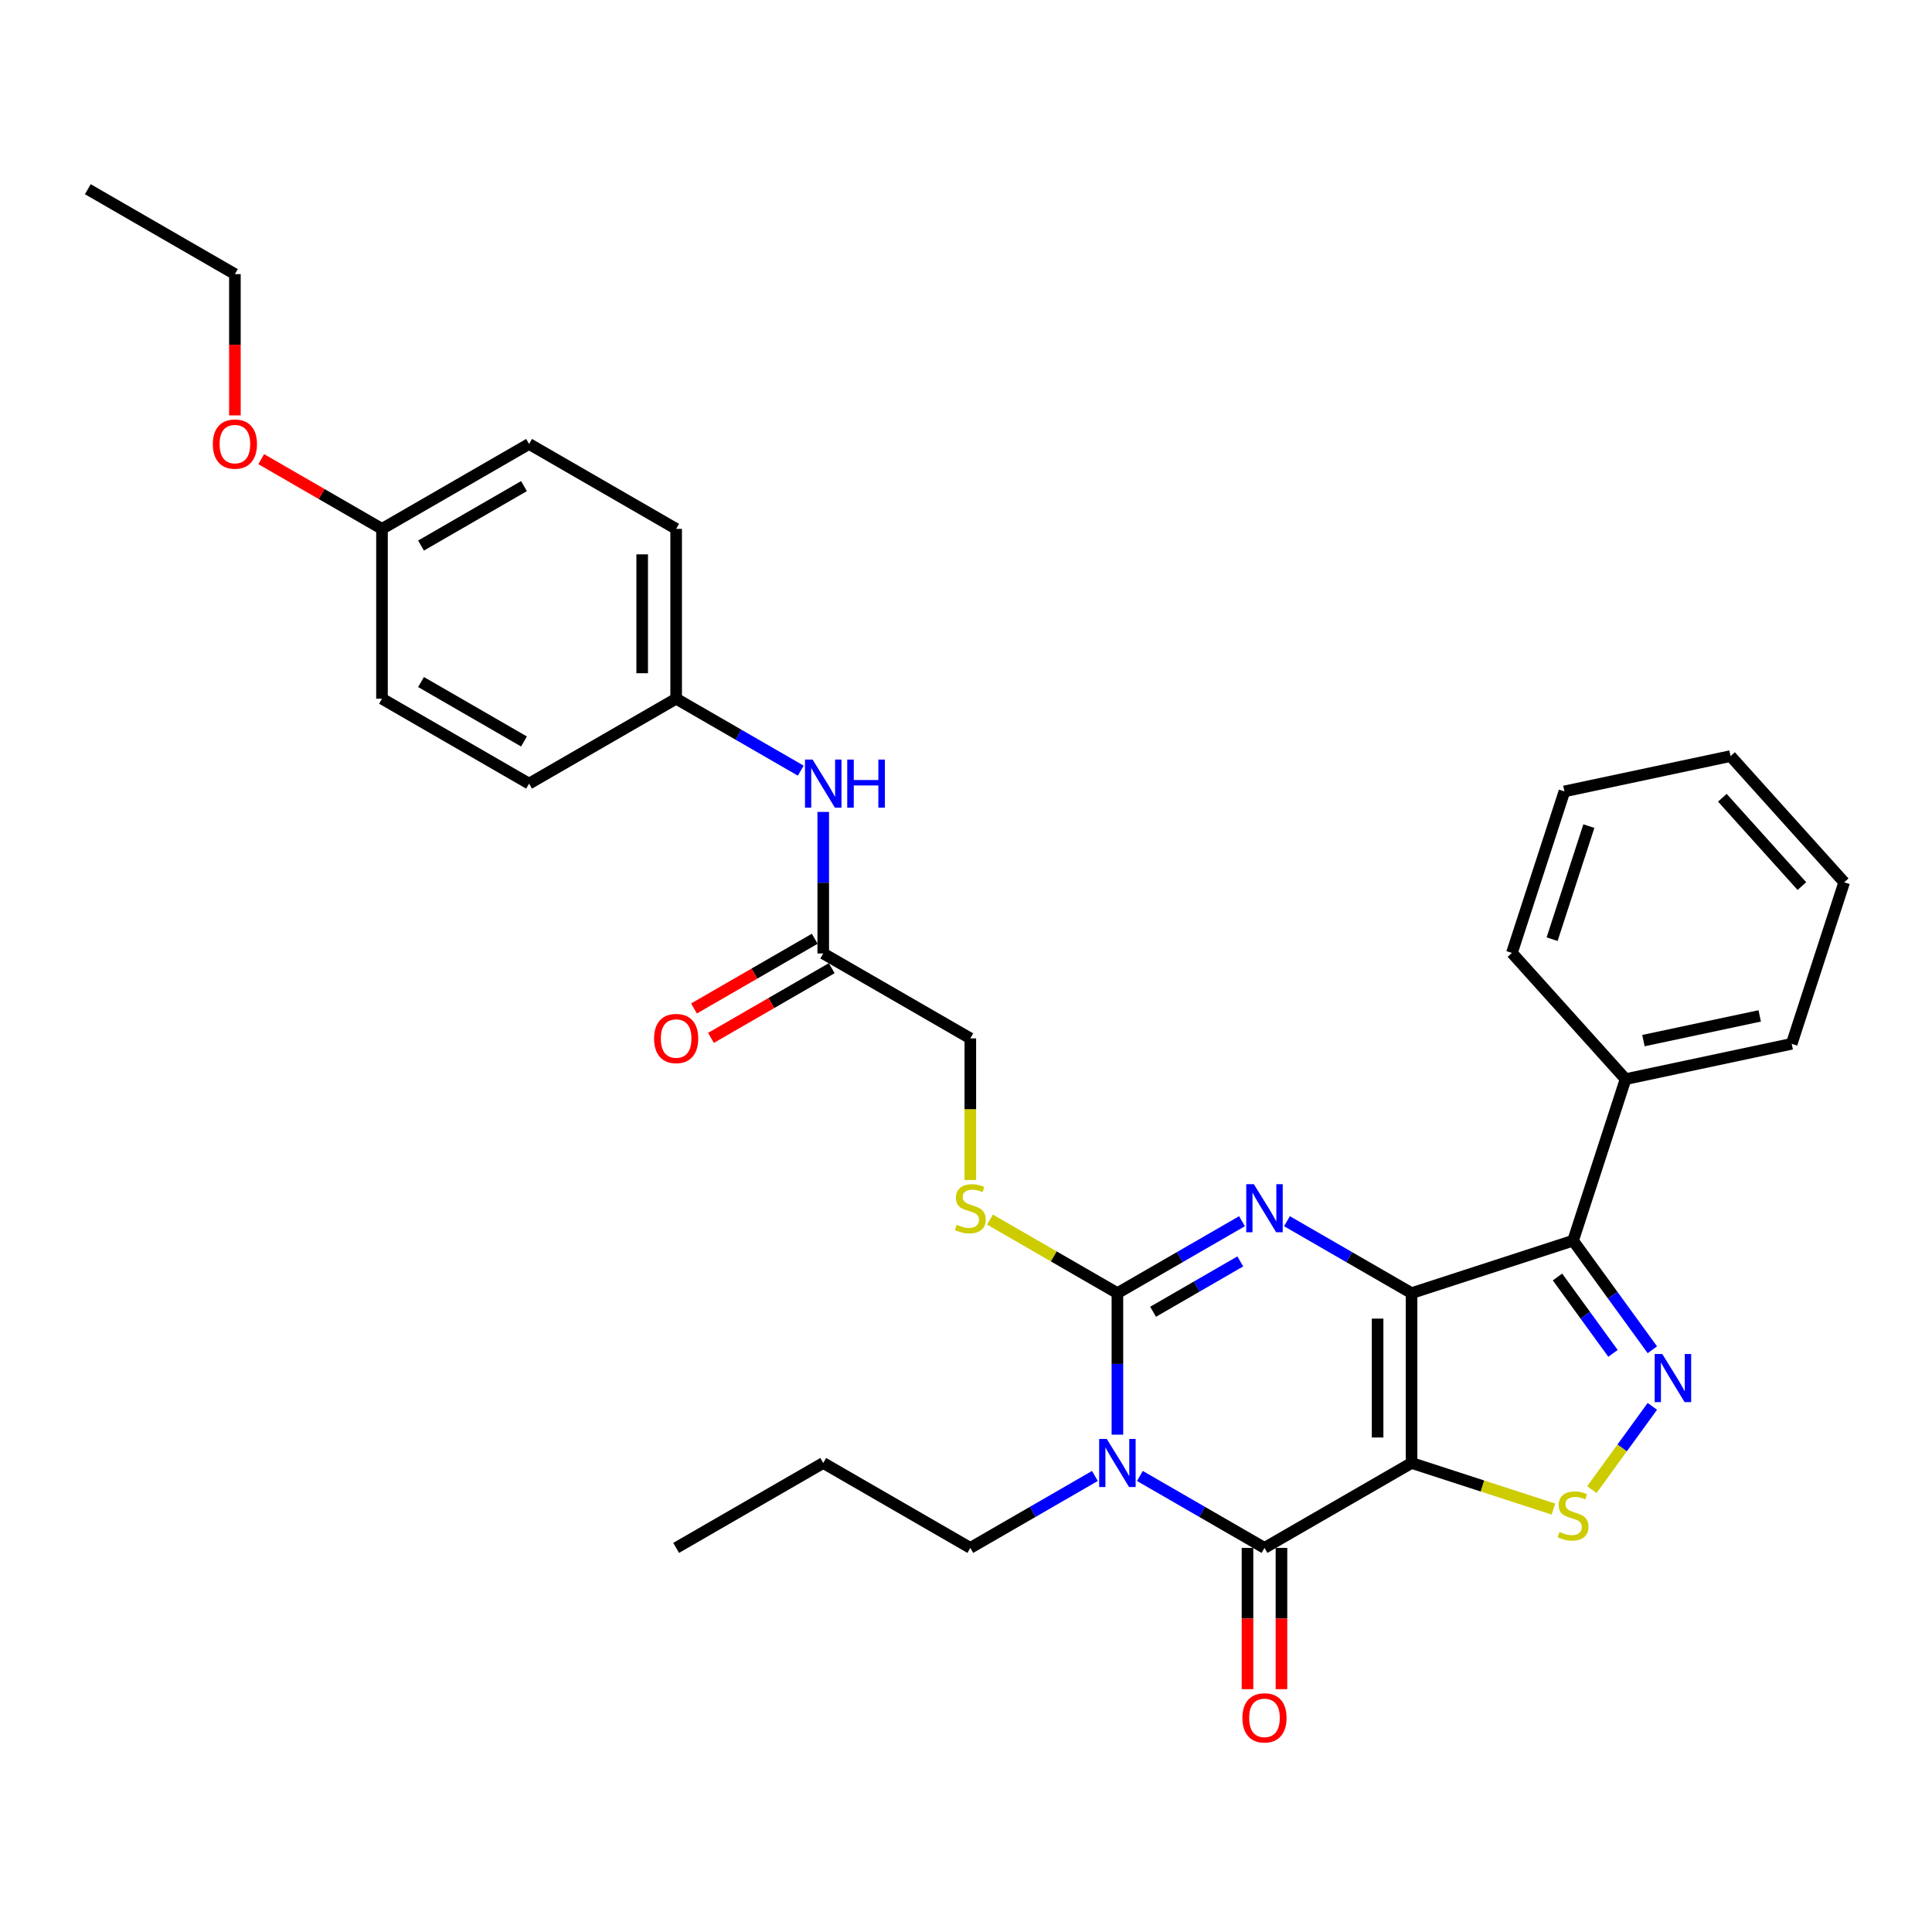 <?xml version='1.0' encoding='iso-8859-1'?>
<svg version='1.1' baseProfile='full'
              xmlns='http://www.w3.org/2000/svg'
                      xmlns:rdkit='http://www.rdkit.org/xml'
                      xmlns:xlink='http://www.w3.org/1999/xlink'
                  xml:space='preserve'
width='1000px' height='1000px' viewBox='0 0 1000 1000'>
<!-- END OF HEADER -->
<rect style='opacity:1.0;fill:#FFFFFF;stroke:none' width='1000' height='1000' x='0' y='0'> </rect>
<path class='bond-0' d='M 730.625,669.327 L 730.625,757.234' style='fill:none;fill-rule:evenodd;stroke:#000000;stroke-width:6px;stroke-linecap:butt;stroke-linejoin:miter;stroke-opacity:1' />
<path class='bond-0' d='M 713.043,682.513 L 713.043,744.048' style='fill:none;fill-rule:evenodd;stroke:#000000;stroke-width:6px;stroke-linecap:butt;stroke-linejoin:miter;stroke-opacity:1' />
<path class='bond-2' d='M 730.625,669.327 L 698.379,650.71' style='fill:none;fill-rule:evenodd;stroke:#000000;stroke-width:6px;stroke-linecap:butt;stroke-linejoin:miter;stroke-opacity:1' />
<path class='bond-2' d='M 698.379,650.71 L 666.133,632.093' style='fill:none;fill-rule:evenodd;stroke:#0000FF;stroke-width:6px;stroke-linecap:butt;stroke-linejoin:miter;stroke-opacity:1' />
<path class='bond-5' d='M 730.625,669.327 L 814.229,642.162' style='fill:none;fill-rule:evenodd;stroke:#000000;stroke-width:6px;stroke-linecap:butt;stroke-linejoin:miter;stroke-opacity:1' />
<path class='bond-4' d='M 730.625,757.234 L 654.495,801.188' style='fill:none;fill-rule:evenodd;stroke:#000000;stroke-width:6px;stroke-linecap:butt;stroke-linejoin:miter;stroke-opacity:1' />
<path class='bond-7' d='M 730.625,757.234 L 767.337,769.163' style='fill:none;fill-rule:evenodd;stroke:#000000;stroke-width:6px;stroke-linecap:butt;stroke-linejoin:miter;stroke-opacity:1' />
<path class='bond-7' d='M 767.337,769.163 L 804.05,781.092' style='fill:none;fill-rule:evenodd;stroke:#CCCC00;stroke-width:6px;stroke-linecap:butt;stroke-linejoin:miter;stroke-opacity:1' />
<path class='bond-1' d='M 578.365,742.589 L 578.365,705.958' style='fill:none;fill-rule:evenodd;stroke:#0000FF;stroke-width:6px;stroke-linecap:butt;stroke-linejoin:miter;stroke-opacity:1' />
<path class='bond-1' d='M 578.365,705.958 L 578.365,669.327' style='fill:none;fill-rule:evenodd;stroke:#000000;stroke-width:6px;stroke-linecap:butt;stroke-linejoin:miter;stroke-opacity:1' />
<path class='bond-14' d='M 566.726,763.954 L 534.48,782.571' style='fill:none;fill-rule:evenodd;stroke:#0000FF;stroke-width:6px;stroke-linecap:butt;stroke-linejoin:miter;stroke-opacity:1' />
<path class='bond-14' d='M 534.48,782.571 L 502.235,801.188' style='fill:none;fill-rule:evenodd;stroke:#000000;stroke-width:6px;stroke-linecap:butt;stroke-linejoin:miter;stroke-opacity:1' />
<path class='bond-33' d='M 590.003,763.954 L 622.249,782.571' style='fill:none;fill-rule:evenodd;stroke:#0000FF;stroke-width:6px;stroke-linecap:butt;stroke-linejoin:miter;stroke-opacity:1' />
<path class='bond-33' d='M 622.249,782.571 L 654.495,801.188' style='fill:none;fill-rule:evenodd;stroke:#000000;stroke-width:6px;stroke-linecap:butt;stroke-linejoin:miter;stroke-opacity:1' />
<path class='bond-3' d='M 642.856,632.093 L 610.61,650.71' style='fill:none;fill-rule:evenodd;stroke:#0000FF;stroke-width:6px;stroke-linecap:butt;stroke-linejoin:miter;stroke-opacity:1' />
<path class='bond-3' d='M 610.61,650.71 L 578.365,669.327' style='fill:none;fill-rule:evenodd;stroke:#000000;stroke-width:6px;stroke-linecap:butt;stroke-linejoin:miter;stroke-opacity:1' />
<path class='bond-3' d='M 641.973,652.904 L 619.401,665.936' style='fill:none;fill-rule:evenodd;stroke:#0000FF;stroke-width:6px;stroke-linecap:butt;stroke-linejoin:miter;stroke-opacity:1' />
<path class='bond-3' d='M 619.401,665.936 L 596.829,678.968' style='fill:none;fill-rule:evenodd;stroke:#000000;stroke-width:6px;stroke-linecap:butt;stroke-linejoin:miter;stroke-opacity:1' />
<path class='bond-8' d='M 578.365,669.327 L 545.389,650.289' style='fill:none;fill-rule:evenodd;stroke:#000000;stroke-width:6px;stroke-linecap:butt;stroke-linejoin:miter;stroke-opacity:1' />
<path class='bond-8' d='M 545.389,650.289 L 512.414,631.251' style='fill:none;fill-rule:evenodd;stroke:#CCCC00;stroke-width:6px;stroke-linecap:butt;stroke-linejoin:miter;stroke-opacity:1' />
<path class='bond-10' d='M 645.704,801.188 L 645.704,837.749' style='fill:none;fill-rule:evenodd;stroke:#000000;stroke-width:6px;stroke-linecap:butt;stroke-linejoin:miter;stroke-opacity:1' />
<path class='bond-10' d='M 645.704,837.749 L 645.704,874.309' style='fill:none;fill-rule:evenodd;stroke:#FF0000;stroke-width:6px;stroke-linecap:butt;stroke-linejoin:miter;stroke-opacity:1' />
<path class='bond-10' d='M 663.285,801.188 L 663.285,837.749' style='fill:none;fill-rule:evenodd;stroke:#000000;stroke-width:6px;stroke-linecap:butt;stroke-linejoin:miter;stroke-opacity:1' />
<path class='bond-10' d='M 663.285,837.749 L 663.285,874.309' style='fill:none;fill-rule:evenodd;stroke:#FF0000;stroke-width:6px;stroke-linecap:butt;stroke-linejoin:miter;stroke-opacity:1' />
<path class='bond-6' d='M 814.229,642.162 L 834.744,670.399' style='fill:none;fill-rule:evenodd;stroke:#000000;stroke-width:6px;stroke-linecap:butt;stroke-linejoin:miter;stroke-opacity:1' />
<path class='bond-6' d='M 834.744,670.399 L 855.26,698.635' style='fill:none;fill-rule:evenodd;stroke:#0000FF;stroke-width:6px;stroke-linecap:butt;stroke-linejoin:miter;stroke-opacity:1' />
<path class='bond-6' d='M 806.16,660.967 L 820.521,680.733' style='fill:none;fill-rule:evenodd;stroke:#000000;stroke-width:6px;stroke-linecap:butt;stroke-linejoin:miter;stroke-opacity:1' />
<path class='bond-6' d='M 820.521,680.733 L 834.881,700.499' style='fill:none;fill-rule:evenodd;stroke:#0000FF;stroke-width:6px;stroke-linecap:butt;stroke-linejoin:miter;stroke-opacity:1' />
<path class='bond-12' d='M 814.229,642.162 L 841.394,558.557' style='fill:none;fill-rule:evenodd;stroke:#000000;stroke-width:6px;stroke-linecap:butt;stroke-linejoin:miter;stroke-opacity:1' />
<path class='bond-32' d='M 855.26,727.926 L 839.608,749.469' style='fill:none;fill-rule:evenodd;stroke:#0000FF;stroke-width:6px;stroke-linecap:butt;stroke-linejoin:miter;stroke-opacity:1' />
<path class='bond-32' d='M 839.608,749.469 L 823.956,771.011' style='fill:none;fill-rule:evenodd;stroke:#CCCC00;stroke-width:6px;stroke-linecap:butt;stroke-linejoin:miter;stroke-opacity:1' />
<path class='bond-15' d='M 502.235,610.763 L 502.235,574.115' style='fill:none;fill-rule:evenodd;stroke:#CCCC00;stroke-width:6px;stroke-linecap:butt;stroke-linejoin:miter;stroke-opacity:1' />
<path class='bond-15' d='M 502.235,574.115 L 502.235,537.466' style='fill:none;fill-rule:evenodd;stroke:#000000;stroke-width:6px;stroke-linecap:butt;stroke-linejoin:miter;stroke-opacity:1' />
<path class='bond-9' d='M 426.105,493.512 L 502.235,537.466' style='fill:none;fill-rule:evenodd;stroke:#000000;stroke-width:6px;stroke-linecap:butt;stroke-linejoin:miter;stroke-opacity:1' />
<path class='bond-11' d='M 426.105,493.512 L 426.105,456.881' style='fill:none;fill-rule:evenodd;stroke:#000000;stroke-width:6px;stroke-linecap:butt;stroke-linejoin:miter;stroke-opacity:1' />
<path class='bond-11' d='M 426.105,456.881 L 426.105,420.25' style='fill:none;fill-rule:evenodd;stroke:#0000FF;stroke-width:6px;stroke-linecap:butt;stroke-linejoin:miter;stroke-opacity:1' />
<path class='bond-13' d='M 421.709,485.899 L 390.457,503.943' style='fill:none;fill-rule:evenodd;stroke:#000000;stroke-width:6px;stroke-linecap:butt;stroke-linejoin:miter;stroke-opacity:1' />
<path class='bond-13' d='M 390.457,503.943 L 359.205,521.986' style='fill:none;fill-rule:evenodd;stroke:#FF0000;stroke-width:6px;stroke-linecap:butt;stroke-linejoin:miter;stroke-opacity:1' />
<path class='bond-13' d='M 430.5,501.125 L 399.248,519.169' style='fill:none;fill-rule:evenodd;stroke:#000000;stroke-width:6px;stroke-linecap:butt;stroke-linejoin:miter;stroke-opacity:1' />
<path class='bond-13' d='M 399.248,519.169 L 367.996,537.212' style='fill:none;fill-rule:evenodd;stroke:#FF0000;stroke-width:6px;stroke-linecap:butt;stroke-linejoin:miter;stroke-opacity:1' />
<path class='bond-16' d='M 414.466,398.885 L 382.22,380.268' style='fill:none;fill-rule:evenodd;stroke:#0000FF;stroke-width:6px;stroke-linecap:butt;stroke-linejoin:miter;stroke-opacity:1' />
<path class='bond-16' d='M 382.22,380.268 L 349.975,361.651' style='fill:none;fill-rule:evenodd;stroke:#000000;stroke-width:6px;stroke-linecap:butt;stroke-linejoin:miter;stroke-opacity:1' />
<path class='bond-23' d='M 841.394,558.557 L 927.381,540.28' style='fill:none;fill-rule:evenodd;stroke:#000000;stroke-width:6px;stroke-linecap:butt;stroke-linejoin:miter;stroke-opacity:1' />
<path class='bond-23' d='M 850.637,538.619 L 910.827,525.825' style='fill:none;fill-rule:evenodd;stroke:#000000;stroke-width:6px;stroke-linecap:butt;stroke-linejoin:miter;stroke-opacity:1' />
<path class='bond-24' d='M 841.394,558.557 L 782.573,493.23' style='fill:none;fill-rule:evenodd;stroke:#000000;stroke-width:6px;stroke-linecap:butt;stroke-linejoin:miter;stroke-opacity:1' />
<path class='bond-26' d='M 502.235,801.188 L 426.105,757.234' style='fill:none;fill-rule:evenodd;stroke:#000000;stroke-width:6px;stroke-linecap:butt;stroke-linejoin:miter;stroke-opacity:1' />
<path class='bond-18' d='M 349.975,361.651 L 273.845,405.605' style='fill:none;fill-rule:evenodd;stroke:#000000;stroke-width:6px;stroke-linecap:butt;stroke-linejoin:miter;stroke-opacity:1' />
<path class='bond-19' d='M 349.975,361.651 L 349.975,273.744' style='fill:none;fill-rule:evenodd;stroke:#000000;stroke-width:6px;stroke-linecap:butt;stroke-linejoin:miter;stroke-opacity:1' />
<path class='bond-19' d='M 332.393,348.465 L 332.393,286.93' style='fill:none;fill-rule:evenodd;stroke:#000000;stroke-width:6px;stroke-linecap:butt;stroke-linejoin:miter;stroke-opacity:1' />
<path class='bond-17' d='M 197.715,273.744 L 273.845,229.79' style='fill:none;fill-rule:evenodd;stroke:#000000;stroke-width:6px;stroke-linecap:butt;stroke-linejoin:miter;stroke-opacity:1' />
<path class='bond-17' d='M 217.925,282.377 L 271.216,251.609' style='fill:none;fill-rule:evenodd;stroke:#000000;stroke-width:6px;stroke-linecap:butt;stroke-linejoin:miter;stroke-opacity:1' />
<path class='bond-22' d='M 197.715,273.744 L 166.462,255.701' style='fill:none;fill-rule:evenodd;stroke:#000000;stroke-width:6px;stroke-linecap:butt;stroke-linejoin:miter;stroke-opacity:1' />
<path class='bond-22' d='M 166.462,255.701 L 135.21,237.657' style='fill:none;fill-rule:evenodd;stroke:#FF0000;stroke-width:6px;stroke-linecap:butt;stroke-linejoin:miter;stroke-opacity:1' />
<path class='bond-35' d='M 197.715,273.744 L 197.715,361.651' style='fill:none;fill-rule:evenodd;stroke:#000000;stroke-width:6px;stroke-linecap:butt;stroke-linejoin:miter;stroke-opacity:1' />
<path class='bond-20' d='M 273.845,405.605 L 197.715,361.651' style='fill:none;fill-rule:evenodd;stroke:#000000;stroke-width:6px;stroke-linecap:butt;stroke-linejoin:miter;stroke-opacity:1' />
<path class='bond-20' d='M 271.216,383.786 L 217.925,353.018' style='fill:none;fill-rule:evenodd;stroke:#000000;stroke-width:6px;stroke-linecap:butt;stroke-linejoin:miter;stroke-opacity:1' />
<path class='bond-21' d='M 349.975,273.744 L 273.845,229.79' style='fill:none;fill-rule:evenodd;stroke:#000000;stroke-width:6px;stroke-linecap:butt;stroke-linejoin:miter;stroke-opacity:1' />
<path class='bond-25' d='M 121.585,215.004 L 121.585,178.444' style='fill:none;fill-rule:evenodd;stroke:#FF0000;stroke-width:6px;stroke-linecap:butt;stroke-linejoin:miter;stroke-opacity:1' />
<path class='bond-25' d='M 121.585,178.444 L 121.585,141.883' style='fill:none;fill-rule:evenodd;stroke:#000000;stroke-width:6px;stroke-linecap:butt;stroke-linejoin:miter;stroke-opacity:1' />
<path class='bond-29' d='M 927.381,540.28 L 954.545,456.676' style='fill:none;fill-rule:evenodd;stroke:#000000;stroke-width:6px;stroke-linecap:butt;stroke-linejoin:miter;stroke-opacity:1' />
<path class='bond-30' d='M 782.573,493.23 L 809.738,409.625' style='fill:none;fill-rule:evenodd;stroke:#000000;stroke-width:6px;stroke-linecap:butt;stroke-linejoin:miter;stroke-opacity:1' />
<path class='bond-30' d='M 803.368,486.122 L 822.384,427.598' style='fill:none;fill-rule:evenodd;stroke:#000000;stroke-width:6px;stroke-linecap:butt;stroke-linejoin:miter;stroke-opacity:1' />
<path class='bond-27' d='M 121.585,141.883 L 45.455,97.929' style='fill:none;fill-rule:evenodd;stroke:#000000;stroke-width:6px;stroke-linecap:butt;stroke-linejoin:miter;stroke-opacity:1' />
<path class='bond-28' d='M 426.105,757.234 L 349.975,801.188' style='fill:none;fill-rule:evenodd;stroke:#000000;stroke-width:6px;stroke-linecap:butt;stroke-linejoin:miter;stroke-opacity:1' />
<path class='bond-34' d='M 954.545,456.676 L 895.724,391.348' style='fill:none;fill-rule:evenodd;stroke:#000000;stroke-width:6px;stroke-linecap:butt;stroke-linejoin:miter;stroke-opacity:1' />
<path class='bond-34' d='M 932.657,458.641 L 891.482,412.911' style='fill:none;fill-rule:evenodd;stroke:#000000;stroke-width:6px;stroke-linecap:butt;stroke-linejoin:miter;stroke-opacity:1' />
<path class='bond-31' d='M 809.738,409.625 L 895.724,391.348' style='fill:none;fill-rule:evenodd;stroke:#000000;stroke-width:6px;stroke-linecap:butt;stroke-linejoin:miter;stroke-opacity:1' />
<path  class='atom-2' d='M 572.862 744.787
L 581.019 757.973
Q 581.828 759.274, 583.129 761.63
Q 584.43 763.986, 584.5 764.126
L 584.5 744.787
L 587.806 744.787
L 587.806 769.682
L 584.395 769.682
L 575.639 755.265
Q 574.62 753.578, 573.53 751.644
Q 572.475 749.71, 572.158 749.112
L 572.158 769.682
L 568.923 769.682
L 568.923 744.787
L 572.862 744.787
' fill='#0000FF'/>
<path  class='atom-3' d='M 648.992 612.926
L 657.149 626.112
Q 657.958 627.413, 659.259 629.769
Q 660.56 632.125, 660.63 632.265
L 660.63 612.926
L 663.936 612.926
L 663.936 637.821
L 660.525 637.821
L 651.769 623.404
Q 650.75 621.717, 649.66 619.783
Q 648.605 617.849, 648.288 617.251
L 648.288 637.821
L 645.053 637.821
L 645.053 612.926
L 648.992 612.926
' fill='#0000FF'/>
<path  class='atom-7' d='M 860.397 700.833
L 868.555 714.019
Q 869.364 715.32, 870.665 717.676
Q 871.966 720.032, 872.036 720.173
L 872.036 700.833
L 875.341 700.833
L 875.341 725.728
L 871.93 725.728
L 863.175 711.312
Q 862.155 709.624, 861.065 707.69
Q 860.01 705.756, 859.694 705.158
L 859.694 725.728
L 856.459 725.728
L 856.459 700.833
L 860.397 700.833
' fill='#0000FF'/>
<path  class='atom-8' d='M 807.197 792.944
Q 807.478 793.049, 808.638 793.542
Q 809.799 794.034, 811.065 794.35
Q 812.366 794.632, 813.632 794.632
Q 815.988 794.632, 817.359 793.507
Q 818.73 792.346, 818.73 790.342
Q 818.73 788.971, 818.027 788.127
Q 817.359 787.283, 816.304 786.826
Q 815.249 786.368, 813.491 785.841
Q 811.276 785.173, 809.939 784.54
Q 808.638 783.907, 807.689 782.571
Q 806.775 781.235, 806.775 778.984
Q 806.775 775.855, 808.885 773.921
Q 811.03 771.987, 815.249 771.987
Q 818.132 771.987, 821.403 773.358
L 820.594 776.066
Q 817.605 774.835, 815.355 774.835
Q 812.928 774.835, 811.592 775.855
Q 810.256 776.839, 810.291 778.562
Q 810.291 779.898, 810.959 780.707
Q 811.662 781.516, 812.647 781.973
Q 813.667 782.43, 815.355 782.958
Q 817.605 783.661, 818.941 784.364
Q 820.277 785.067, 821.227 786.509
Q 822.211 787.916, 822.211 790.342
Q 822.211 793.788, 819.891 795.651
Q 817.605 797.48, 813.772 797.48
Q 811.557 797.48, 809.869 796.988
Q 808.217 796.531, 806.247 795.722
L 807.197 792.944
' fill='#CCCC00'/>
<path  class='atom-9' d='M 495.202 633.918
Q 495.483 634.024, 496.644 634.516
Q 497.804 635.008, 499.07 635.325
Q 500.371 635.606, 501.637 635.606
Q 503.993 635.606, 505.364 634.481
Q 506.735 633.32, 506.735 631.316
Q 506.735 629.945, 506.032 629.101
Q 505.364 628.257, 504.309 627.8
Q 503.254 627.343, 501.496 626.815
Q 499.281 626.147, 497.945 625.514
Q 496.644 624.881, 495.694 623.545
Q 494.78 622.209, 494.78 619.958
Q 494.78 616.829, 496.89 614.895
Q 499.035 612.961, 503.254 612.961
Q 506.138 612.961, 509.408 614.332
L 508.599 617.04
Q 505.61 615.809, 503.36 615.809
Q 500.933 615.809, 499.597 616.829
Q 498.261 617.813, 498.296 619.536
Q 498.296 620.873, 498.964 621.681
Q 499.668 622.49, 500.652 622.947
Q 501.672 623.404, 503.36 623.932
Q 505.61 624.635, 506.946 625.338
Q 508.283 626.042, 509.232 627.483
Q 510.217 628.89, 510.217 631.316
Q 510.217 634.762, 507.896 636.626
Q 505.61 638.454, 501.777 638.454
Q 499.562 638.454, 497.874 637.962
Q 496.222 637.505, 494.253 636.696
L 495.202 633.918
' fill='#CCCC00'/>
<path  class='atom-11' d='M 643.067 889.166
Q 643.067 883.188, 646.02 879.848
Q 648.974 876.507, 654.495 876.507
Q 660.015 876.507, 662.969 879.848
Q 665.922 883.188, 665.922 889.166
Q 665.922 895.214, 662.934 898.66
Q 659.945 902.071, 654.495 902.071
Q 649.009 902.071, 646.02 898.66
Q 643.067 895.249, 643.067 889.166
M 654.495 899.258
Q 658.292 899.258, 660.332 896.726
Q 662.406 894.159, 662.406 889.166
Q 662.406 884.278, 660.332 881.817
Q 658.292 879.32, 654.495 879.32
Q 650.697 879.32, 648.622 881.782
Q 646.583 884.243, 646.583 889.166
Q 646.583 894.194, 648.622 896.726
Q 650.697 899.258, 654.495 899.258
' fill='#FF0000'/>
<path  class='atom-12' d='M 420.602 393.157
L 428.759 406.344
Q 429.568 407.645, 430.869 410
Q 432.17 412.356, 432.24 412.497
L 432.24 393.157
L 435.546 393.157
L 435.546 418.053
L 432.135 418.053
L 423.379 403.636
Q 422.36 401.948, 421.27 400.014
Q 420.215 398.08, 419.898 397.482
L 419.898 418.053
L 416.663 418.053
L 416.663 393.157
L 420.602 393.157
' fill='#0000FF'/>
<path  class='atom-12' d='M 438.535 393.157
L 441.91 393.157
L 441.91 403.741
L 454.639 403.741
L 454.639 393.157
L 458.015 393.157
L 458.015 418.053
L 454.639 418.053
L 454.639 406.554
L 441.91 406.554
L 441.91 418.053
L 438.535 418.053
L 438.535 393.157
' fill='#0000FF'/>
<path  class='atom-14' d='M 338.547 537.536
Q 338.547 531.559, 341.5 528.218
Q 344.454 524.878, 349.975 524.878
Q 355.495 524.878, 358.449 528.218
Q 361.402 531.559, 361.402 537.536
Q 361.402 543.584, 358.414 547.03
Q 355.425 550.441, 349.975 550.441
Q 344.489 550.441, 341.5 547.03
Q 338.547 543.62, 338.547 537.536
M 349.975 547.628
Q 353.772 547.628, 355.812 545.096
Q 357.886 542.53, 357.886 537.536
Q 357.886 532.649, 355.812 530.187
Q 353.772 527.691, 349.975 527.691
Q 346.177 527.691, 344.102 530.152
Q 342.063 532.614, 342.063 537.536
Q 342.063 542.565, 344.102 545.096
Q 346.177 547.628, 349.975 547.628
' fill='#FF0000'/>
<path  class='atom-23' d='M 110.157 229.861
Q 110.157 223.883, 113.11 220.543
Q 116.064 217.202, 121.585 217.202
Q 127.105 217.202, 130.059 220.543
Q 133.012 223.883, 133.012 229.861
Q 133.012 235.909, 130.024 239.355
Q 127.035 242.766, 121.585 242.766
Q 116.099 242.766, 113.11 239.355
Q 110.157 235.944, 110.157 229.861
M 121.585 239.952
Q 125.382 239.952, 127.422 237.421
Q 129.496 234.854, 129.496 229.861
Q 129.496 224.973, 127.422 222.512
Q 125.382 220.015, 121.585 220.015
Q 117.787 220.015, 115.712 222.477
Q 113.673 224.938, 113.673 229.861
Q 113.673 234.889, 115.712 237.421
Q 117.787 239.952, 121.585 239.952
' fill='#FF0000'/>
</svg>
